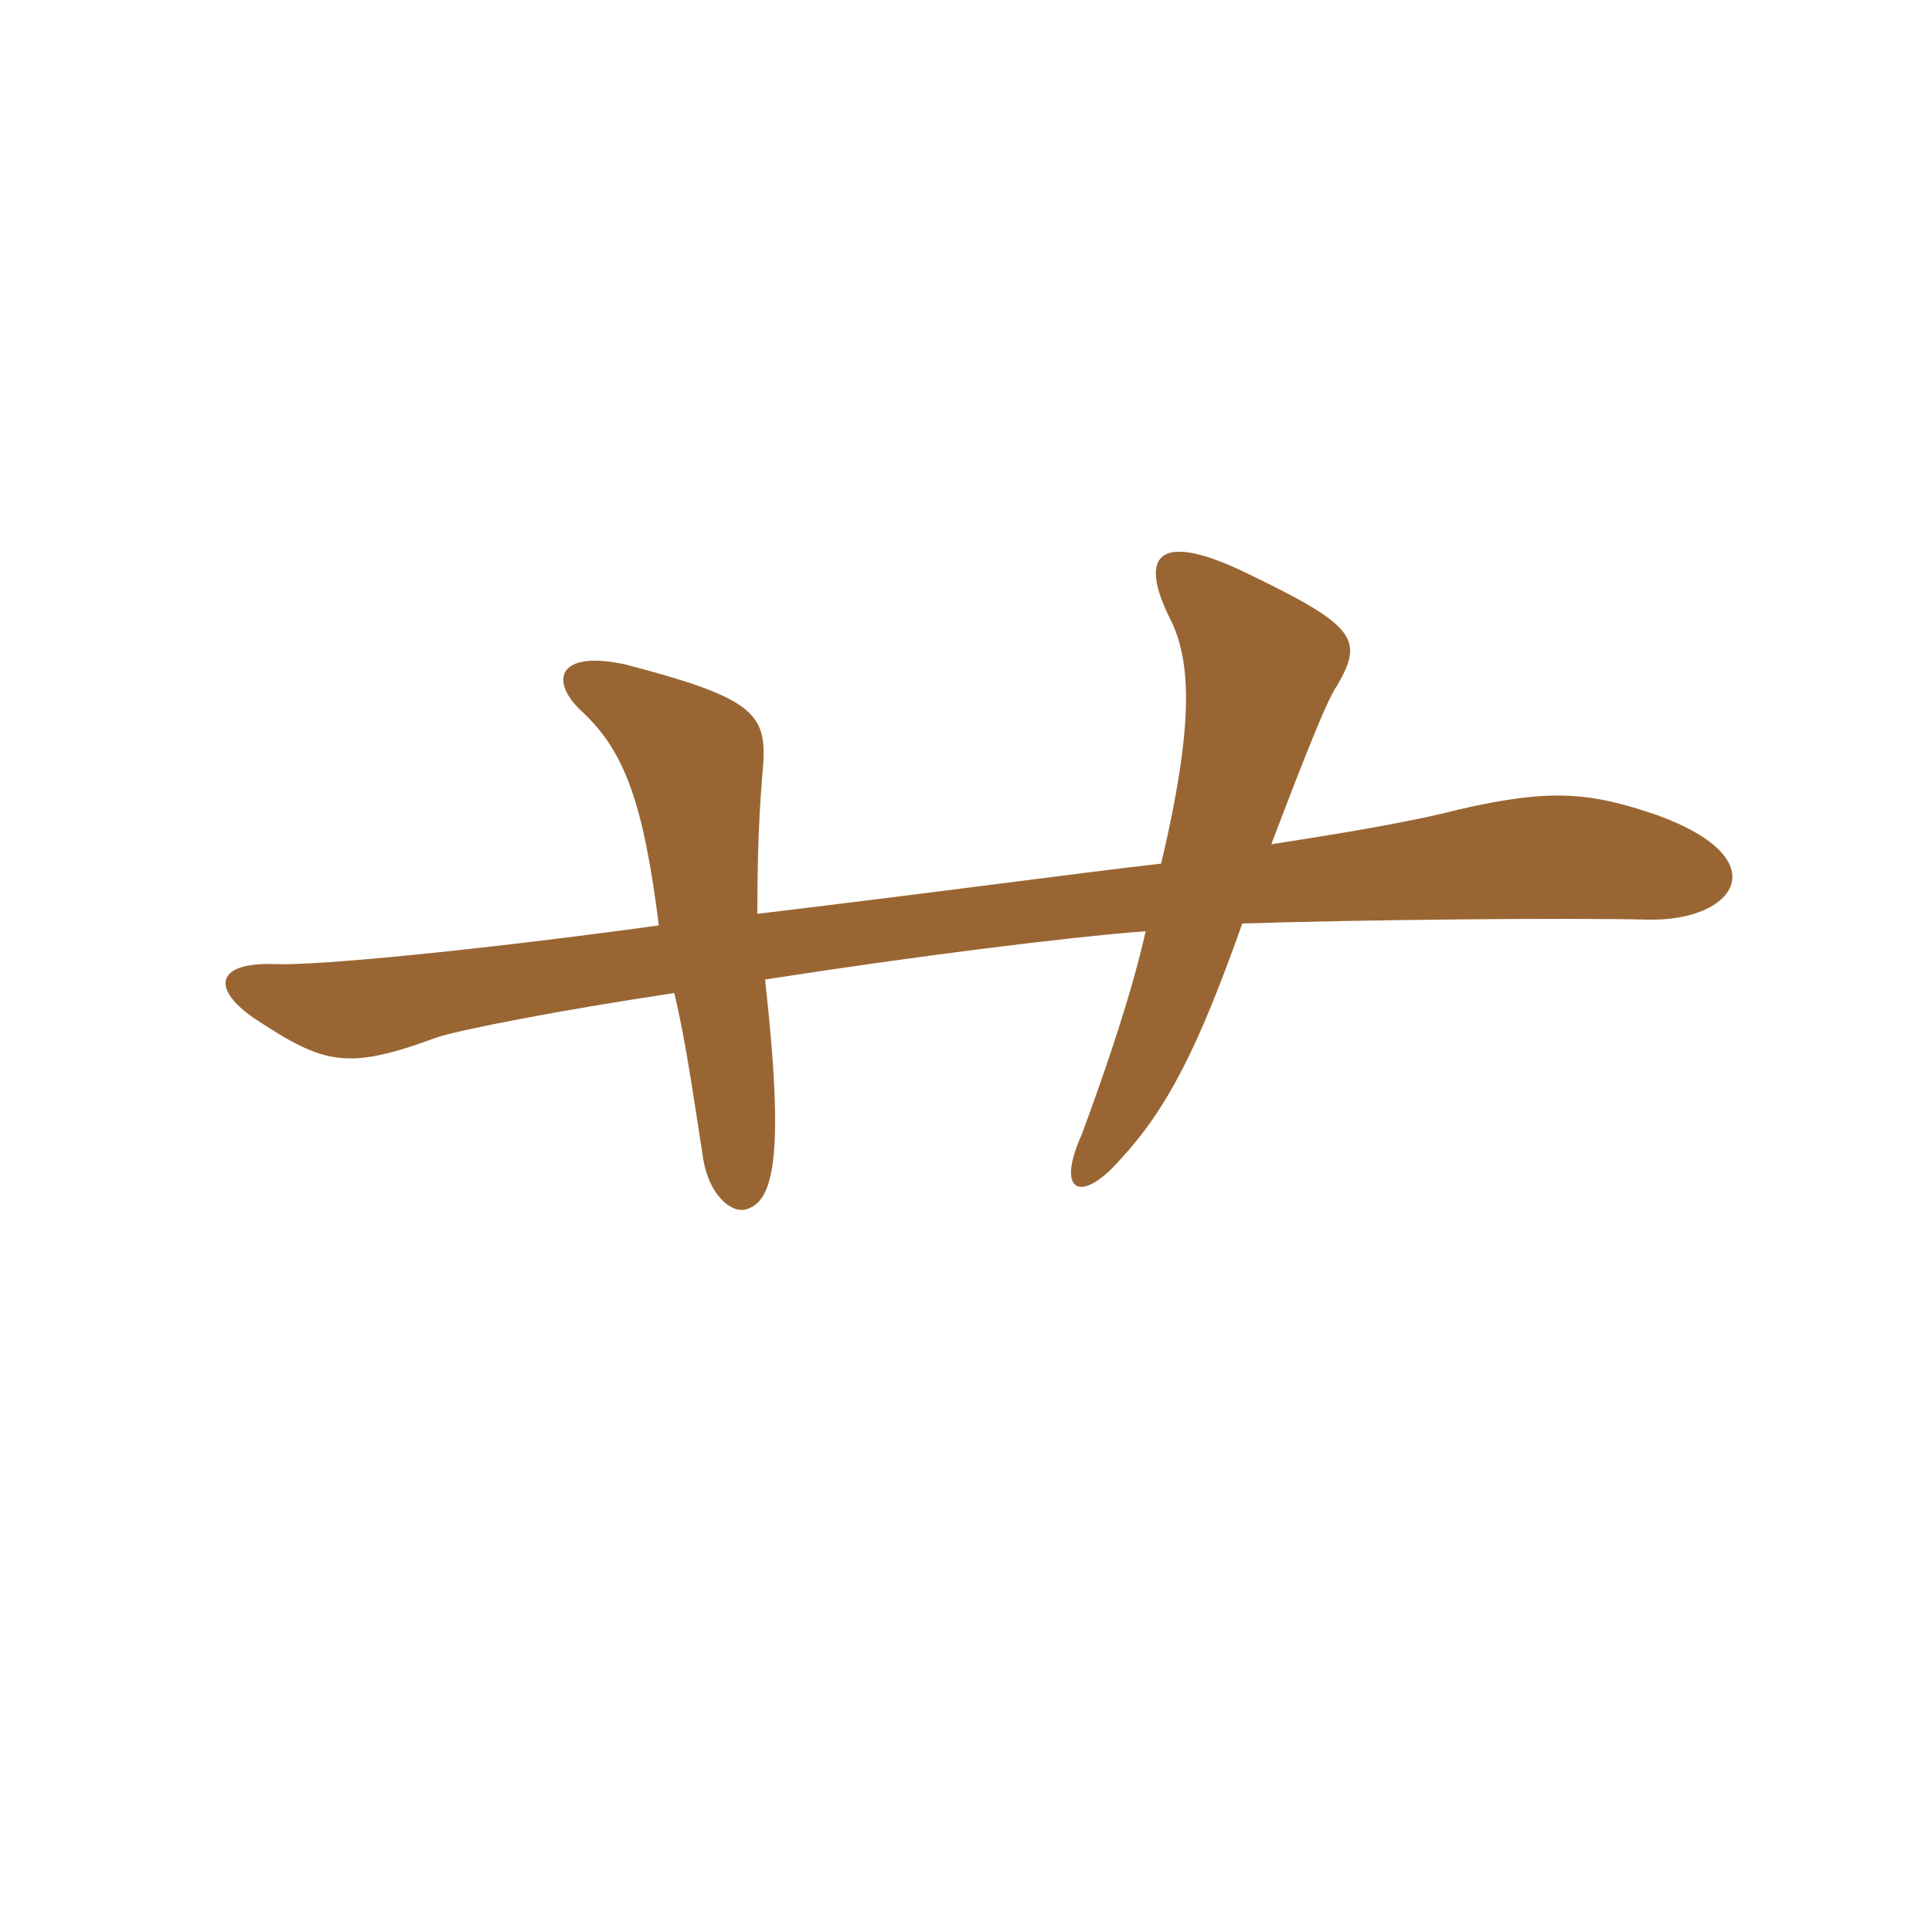 <svg xmlns="http://www.w3.org/2000/svg" xmlns:xlink="http://www.w3.org/1999/xlink" width="150" height="150"><path fill="#996633" padding="10" d="M128.70 63.30C123.45 61.50 120.45 61.20 113.25 62.85C109.20 63.90 103.50 64.80 98.70 65.55C100.20 61.65 102.90 54.45 103.80 53.25C105.90 49.65 105.30 48.60 96.90 44.55C90.15 41.25 88.35 42.90 90.75 47.85C92.40 51 92.85 55.65 90.15 67.05C83.55 67.80 73.80 69.15 58.80 70.95C58.80 66 58.95 62.85 59.25 59.40C59.55 55.35 58.35 54.15 48.60 51.60C43.20 50.40 42.60 52.95 45.30 55.35C48.45 58.35 49.95 62.25 51.15 71.85C36.90 73.80 24.45 75 21.30 74.85C16.50 74.70 16.50 76.95 19.95 79.20C25.20 82.65 27 83.10 33.90 80.55C35.70 79.95 43.35 78.45 52.35 77.10C53.25 80.85 53.85 85.20 54.60 90C55.05 92.70 56.70 94.20 57.90 93.90C60.15 93.30 60.90 89.55 59.40 76.05C70.95 74.25 82.95 72.75 88.95 72.30C87.90 76.95 86.10 82.35 84 88.05C81.90 92.70 84 93.45 87 90C90.60 86.10 93 81.45 96.45 71.70C105.90 71.40 121.65 71.25 127.95 71.40C134.70 71.55 138.15 66.75 128.70 63.30Z"/></svg>